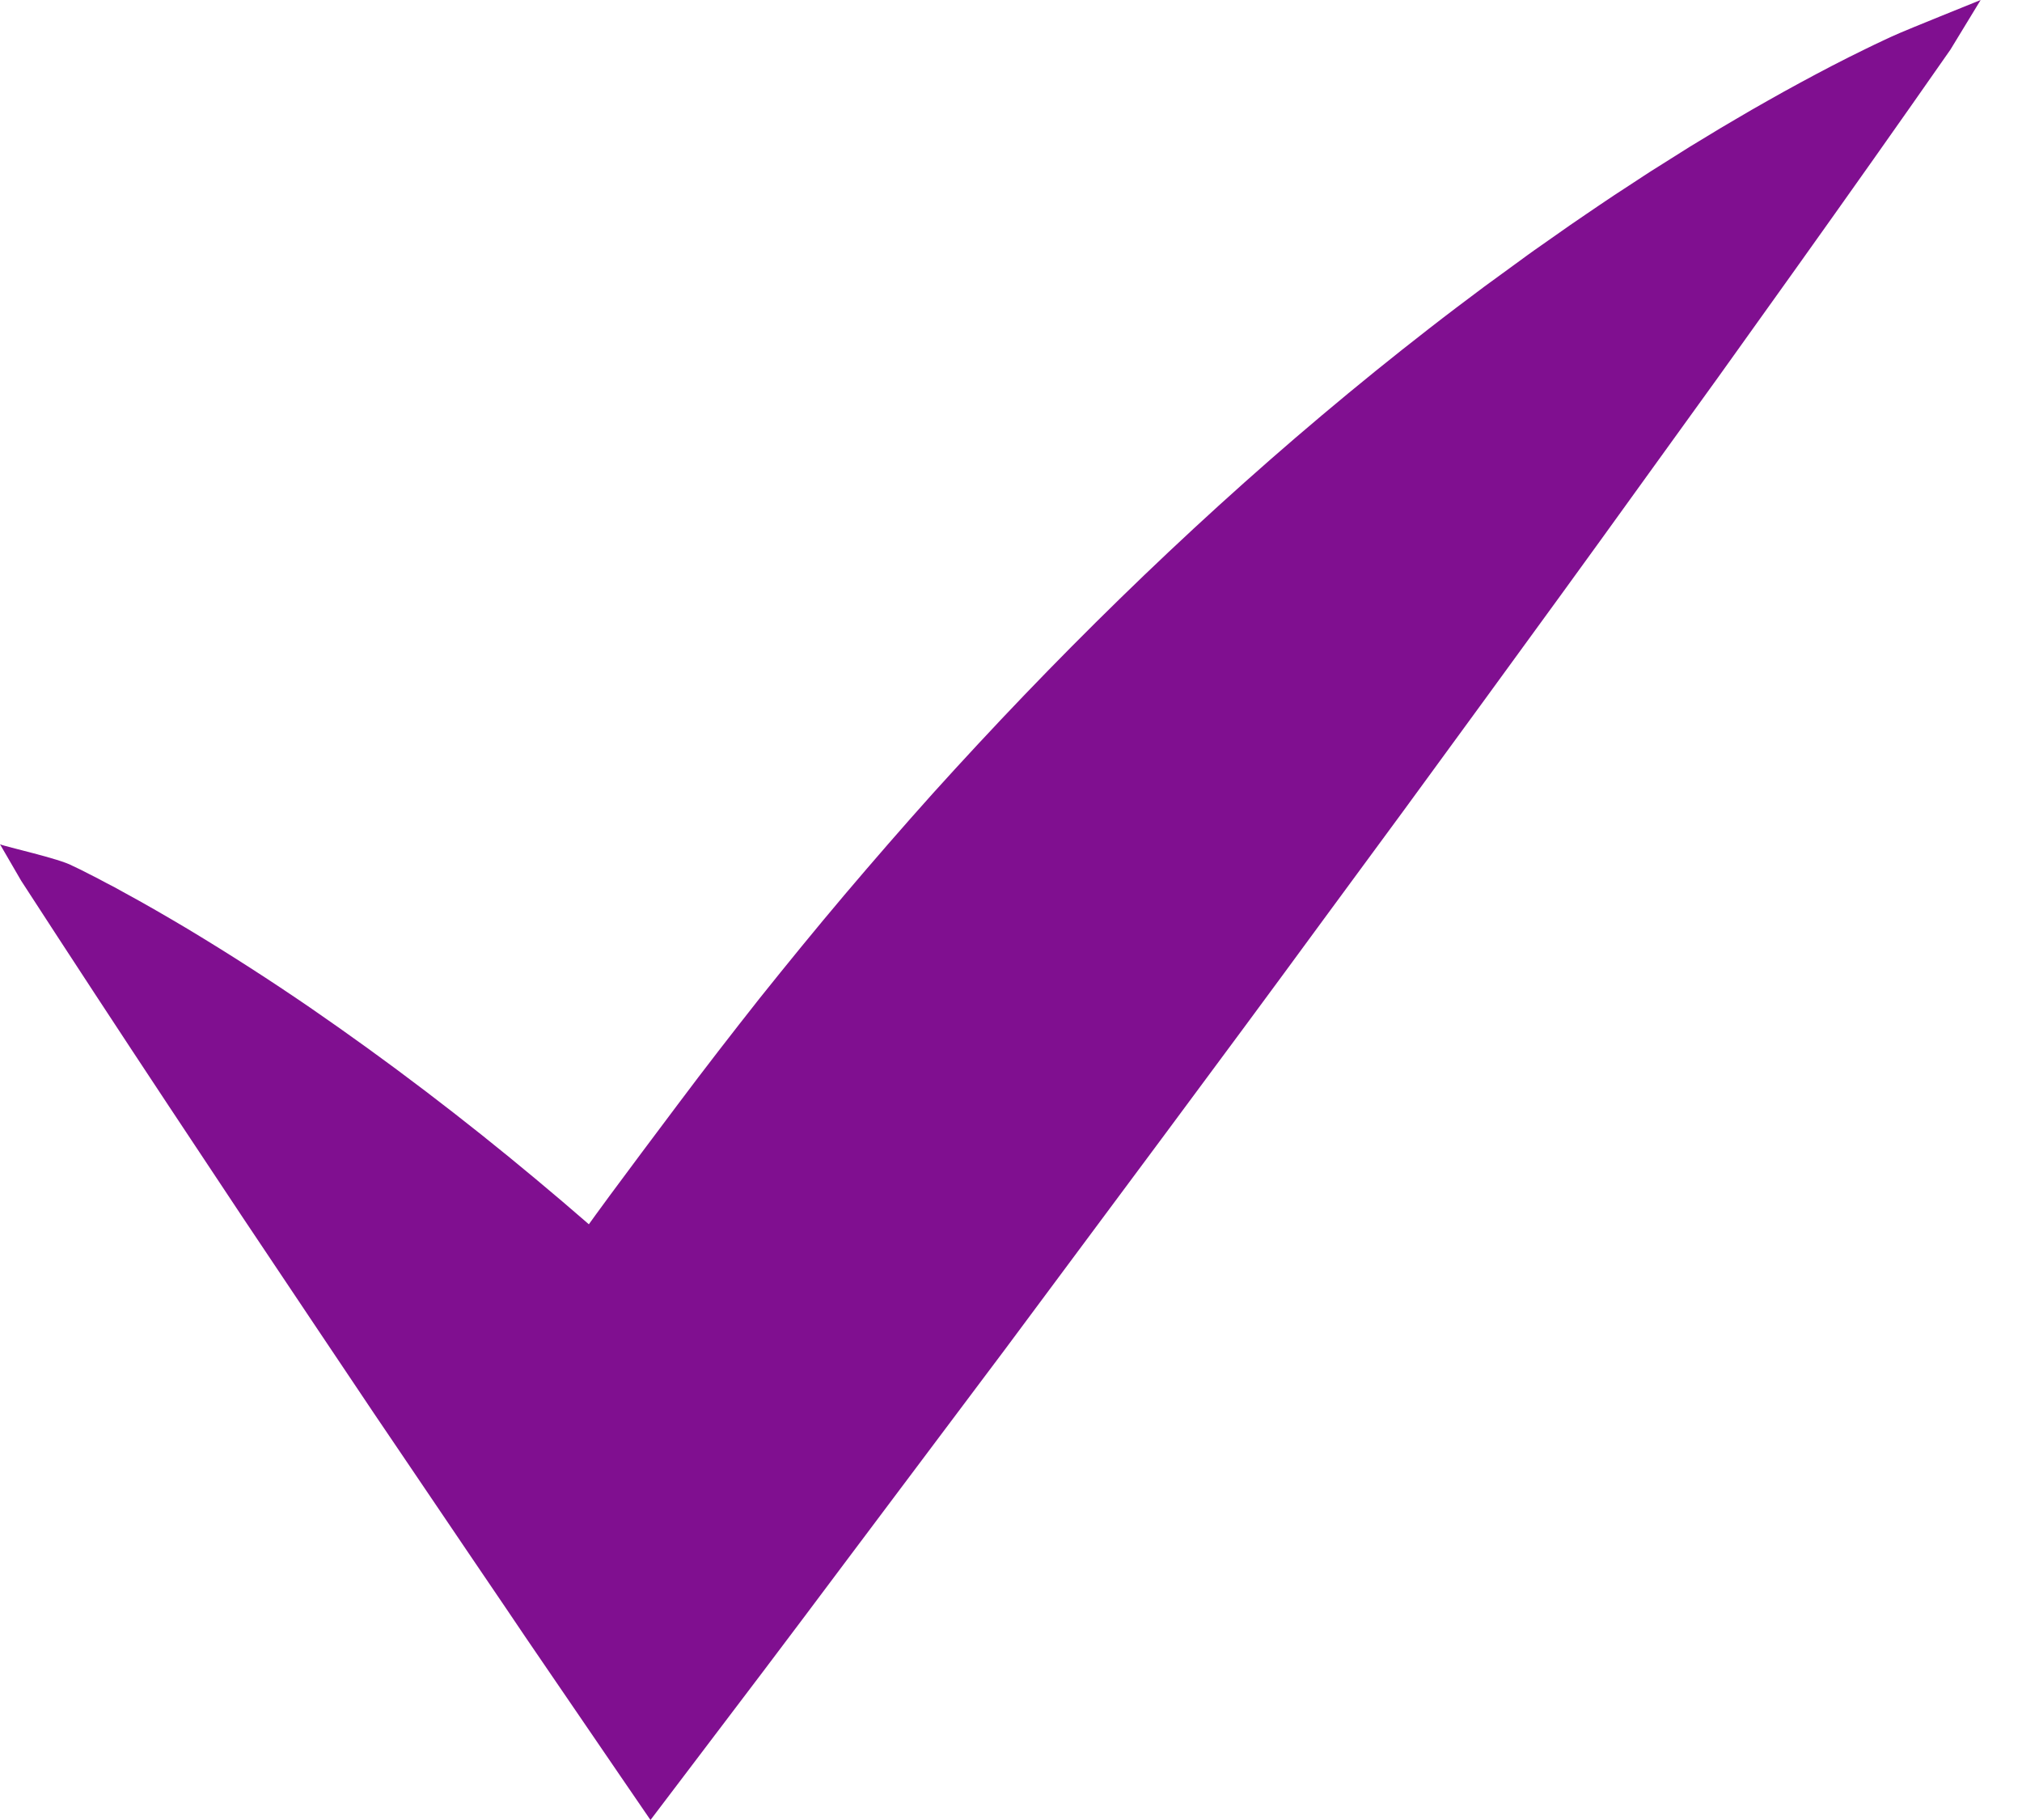 <?xml version="1.0" encoding="UTF-8"?> <svg xmlns="http://www.w3.org/2000/svg" width="20" height="18" viewBox="0 0 20 18" fill="none"><path d="M0 8.35C0.059 8.376 0.586 8.491 0.715 8.562L0.801 8.603L0.885 8.646C0.942 8.674 0.997 8.703 1.052 8.733L1.135 8.776L1.216 8.821C1.326 8.88 1.433 8.941 1.54 9.002C1.646 9.063 1.752 9.125 1.856 9.187C2.273 9.438 2.677 9.698 3.068 9.966C3.85 10.504 4.591 11.07 5.298 11.66C6.005 12.249 6.679 12.862 7.326 13.493C7.973 14.124 7.856 14.273 8.451 14.941L4.468 14.253C5.354 12.711 5.646 12.335 6.705 10.922C6.97 10.568 7.24 10.22 7.514 9.873C7.79 9.528 8.069 9.186 8.355 8.848C8.641 8.511 8.931 8.177 9.227 7.847C9.524 7.518 9.826 7.193 10.134 6.872C11.366 5.589 12.689 4.373 14.135 3.25C14.316 3.109 14.499 2.971 14.684 2.833L14.964 2.629C15.057 2.561 15.15 2.492 15.246 2.426L15.531 2.226C15.626 2.16 15.724 2.095 15.82 2.029L15.966 1.931L16.113 1.835L16.261 1.738C16.31 1.706 16.359 1.674 16.41 1.643L16.71 1.454L17.015 1.269C17.117 1.208 17.222 1.148 17.325 1.087C17.429 1.027 17.535 0.968 17.64 0.909C17.852 0.792 18.066 0.677 18.287 0.566L18.37 0.525L18.453 0.484C18.509 0.457 18.565 0.429 18.622 0.403C18.678 0.376 18.736 0.35 18.794 0.325C18.851 0.299 19.531 0.024 19.591 0L19.292 0.491C18.787 1.215 18.277 1.936 17.764 2.655L16.994 3.732L16.219 4.806C15.96 5.164 15.703 5.523 15.443 5.879L14.663 6.95L13.882 8.019L13.097 9.086C12.054 10.51 10.996 11.924 9.944 13.341L8.354 15.459C8.089 15.812 7.825 16.166 7.558 16.518L6.758 17.573L6.434 18L6.134 17.562L5.383 16.463C5.257 16.28 5.133 16.096 5.009 15.912L4.635 15.361L3.889 14.259L3.702 13.983L3.517 13.707L3.146 13.154L2.405 12.047L1.669 10.938C1.179 10.198 0.692 9.455 0.209 8.71L0 8.35Z" fill="#800F90"></path></svg> 